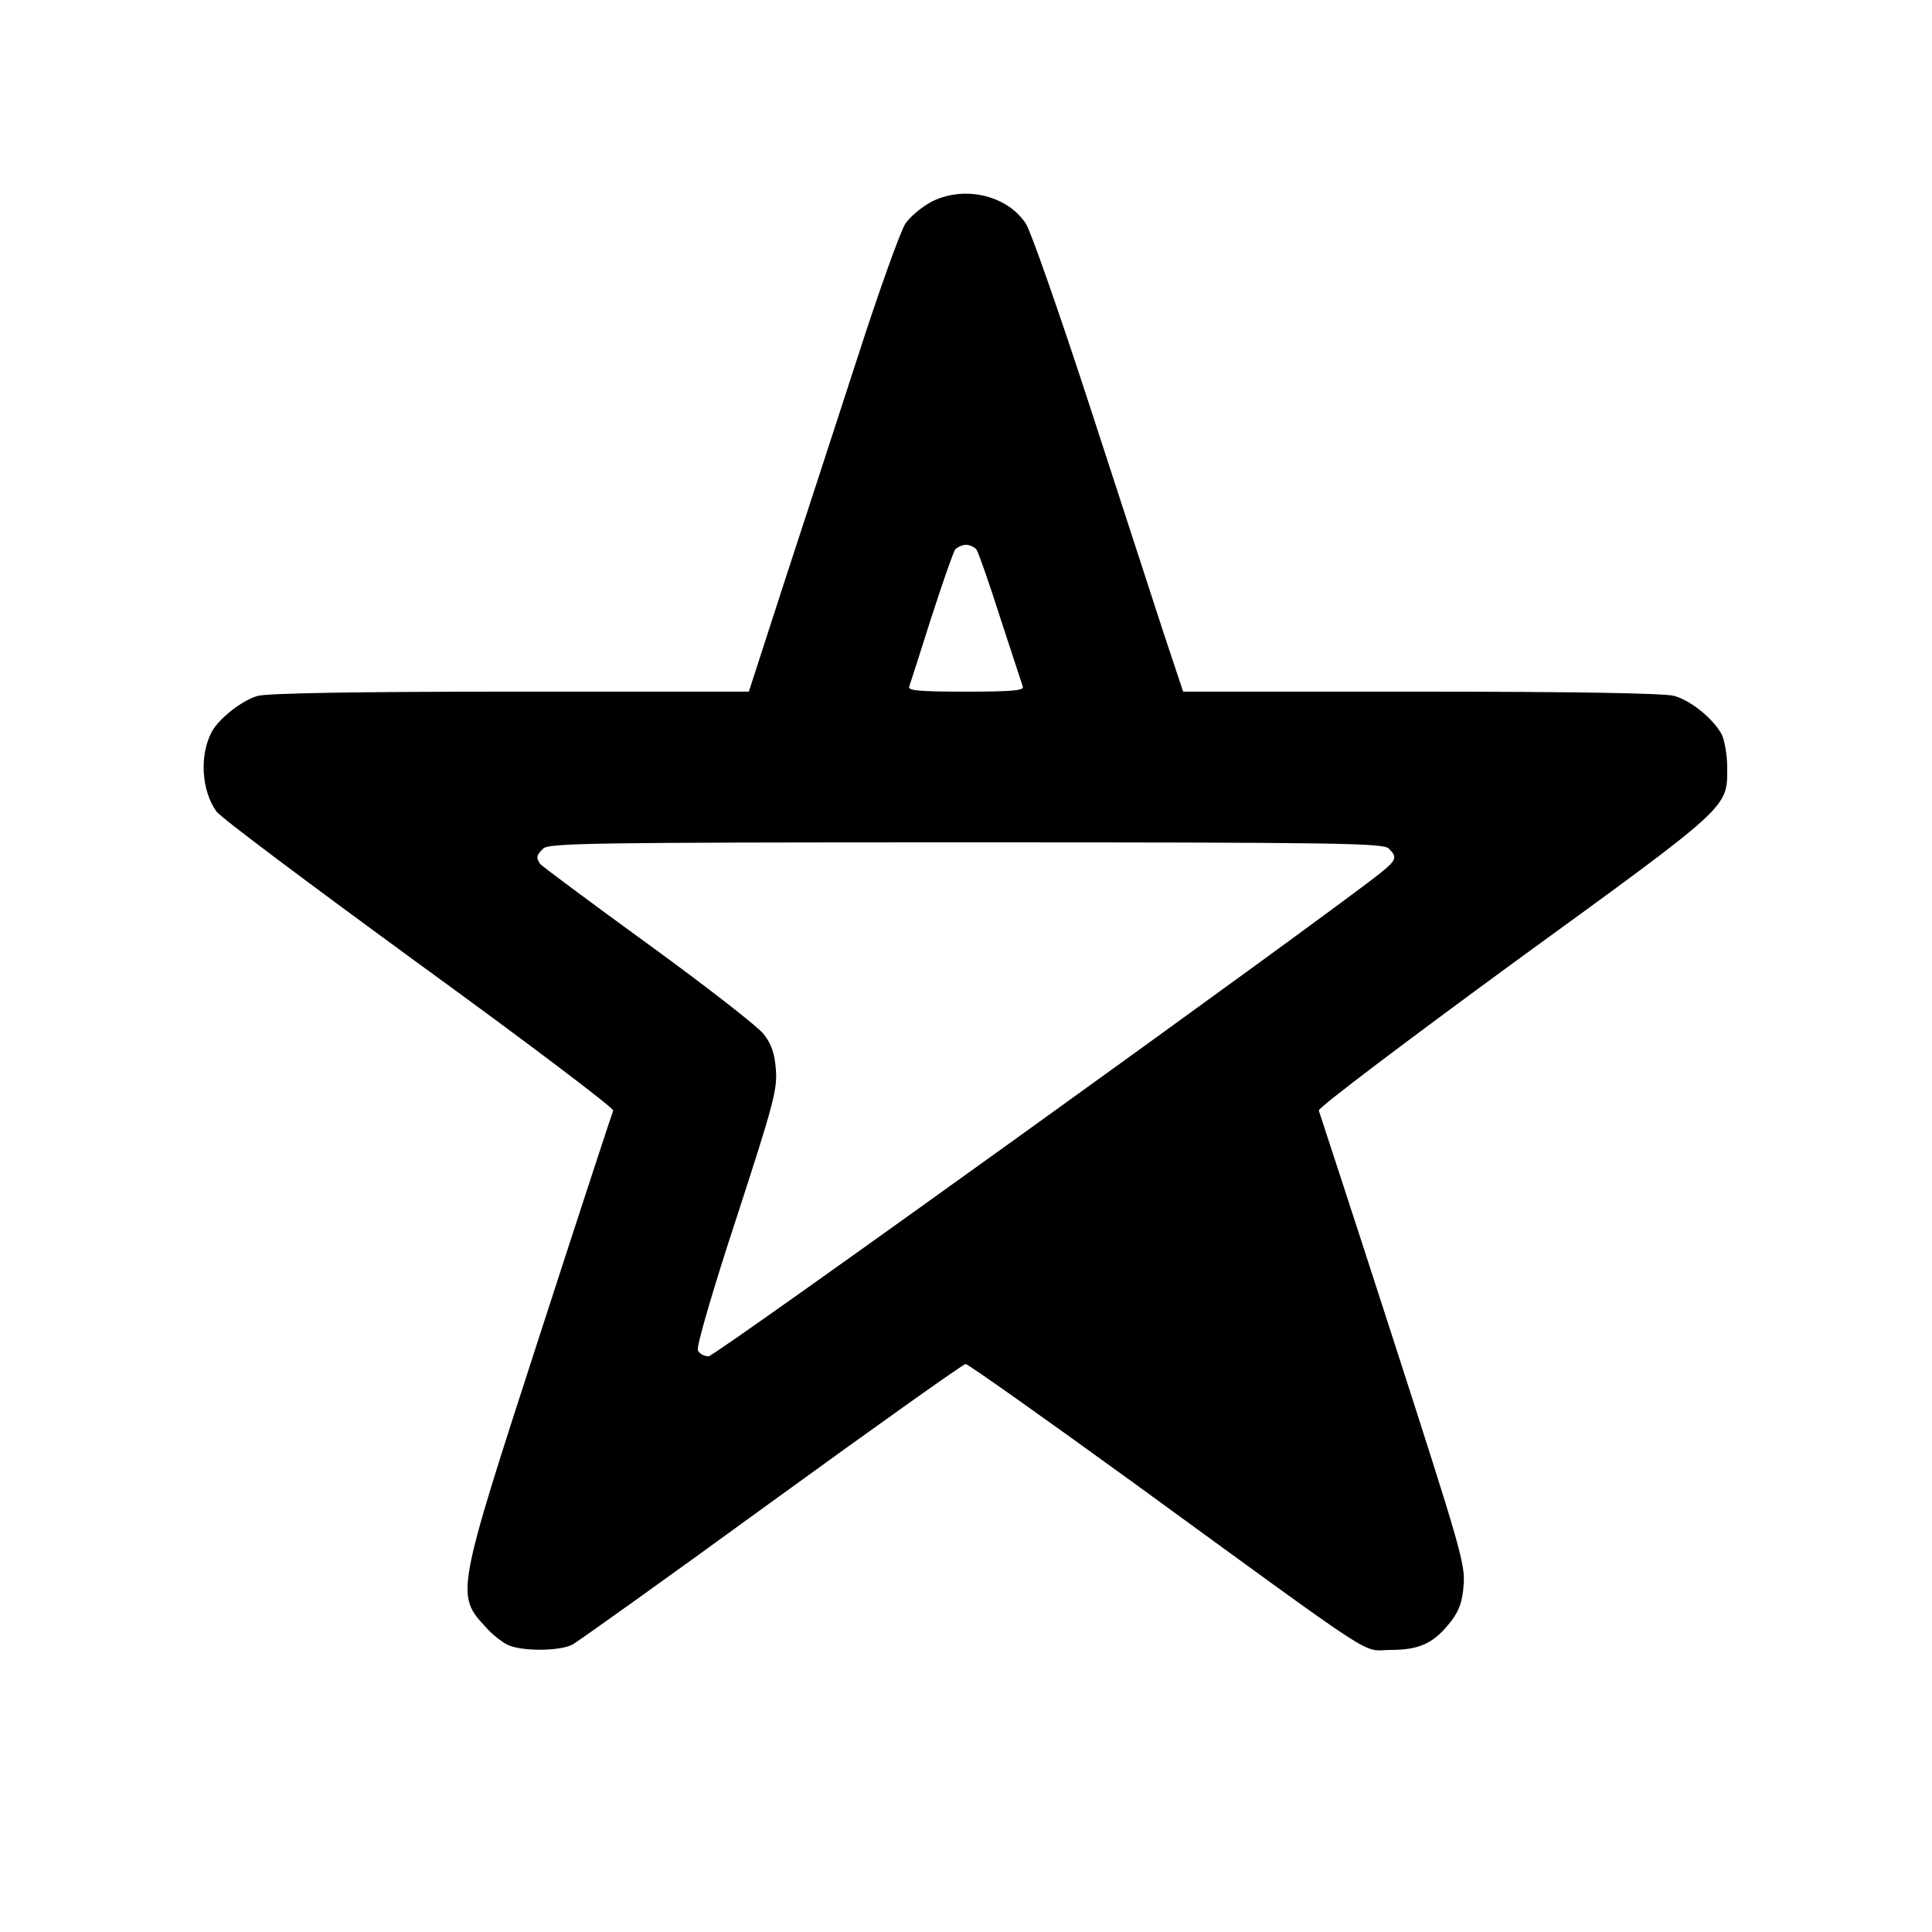 <?xml version="1.0" standalone="no"?>
<!DOCTYPE svg PUBLIC "-//W3C//DTD SVG 20010904//EN"
 "http://www.w3.org/TR/2001/REC-SVG-20010904/DTD/svg10.dtd">
<svg version="1.0" xmlns="http://www.w3.org/2000/svg"
 width="500pt" height="500pt" viewBox="0 0 500 500"
 preserveAspectRatio="xMidYMid meet">
<g transform="translate(0,500) scale(0.1,-0.1)"
fill="#000000" stroke="none">
<path d="M2409 4477 c-24 -13 -54 -38 -66 -56 -12 -18 -68 -173 -123 -344 -56
-172 -142 -437 -192 -589 l-90 -278 -617 0 c-399 0 -629 -4 -654 -11 -40 -11
-100 -58 -119 -93 -32 -60 -27 -151 12 -206 10 -15 247 -192 525 -395 281
-204 504 -373 502 -379 -3 -7 -89 -269 -191 -584 -217 -669 -217 -669 -137
-755 14 -16 38 -35 53 -43 35 -18 135 -18 170 0 14 8 247 174 516 370 270 196
495 356 501 356 6 0 201 -138 434 -307 658 -479 588 -433 666 -433 76 0 113
18 157 75 21 28 29 51 32 95 4 53 -11 103 -183 636 -103 319 -190 584 -192
590 -2 7 226 179 506 384 564 410 551 398 551 505 0 31 -7 69 -14 84 -22 41
-80 88 -123 100 -25 7 -255 11 -655 11 l-616 0 -51 153 c-27 83 -113 348 -191
587 -78 239 -152 451 -165 471 -49 75 -162 100 -246 56z m118 -899 c5 -7 33
-87 62 -178 30 -91 56 -171 58 -177 4 -10 -29 -13 -147 -13 -122 0 -151 3
-147 13 3 8 28 87 57 178 29 90 57 170 62 177 6 6 18 12 28 12 10 0 22 -6 27
-12z m1067 -774 c23 -22 20 -30 -21 -63 -155 -123 -1722 -1251 -1739 -1251
-12 0 -25 7 -28 16 -4 9 41 163 100 342 95 292 106 332 102 383 -3 42 -11 66
-31 92 -14 19 -149 124 -299 233 -150 109 -276 203 -280 208 -11 16 -10 23 8
40 14 14 127 16 1094 16 967 0 1080 -2 1094 -16z"/>
</g>
</svg>
